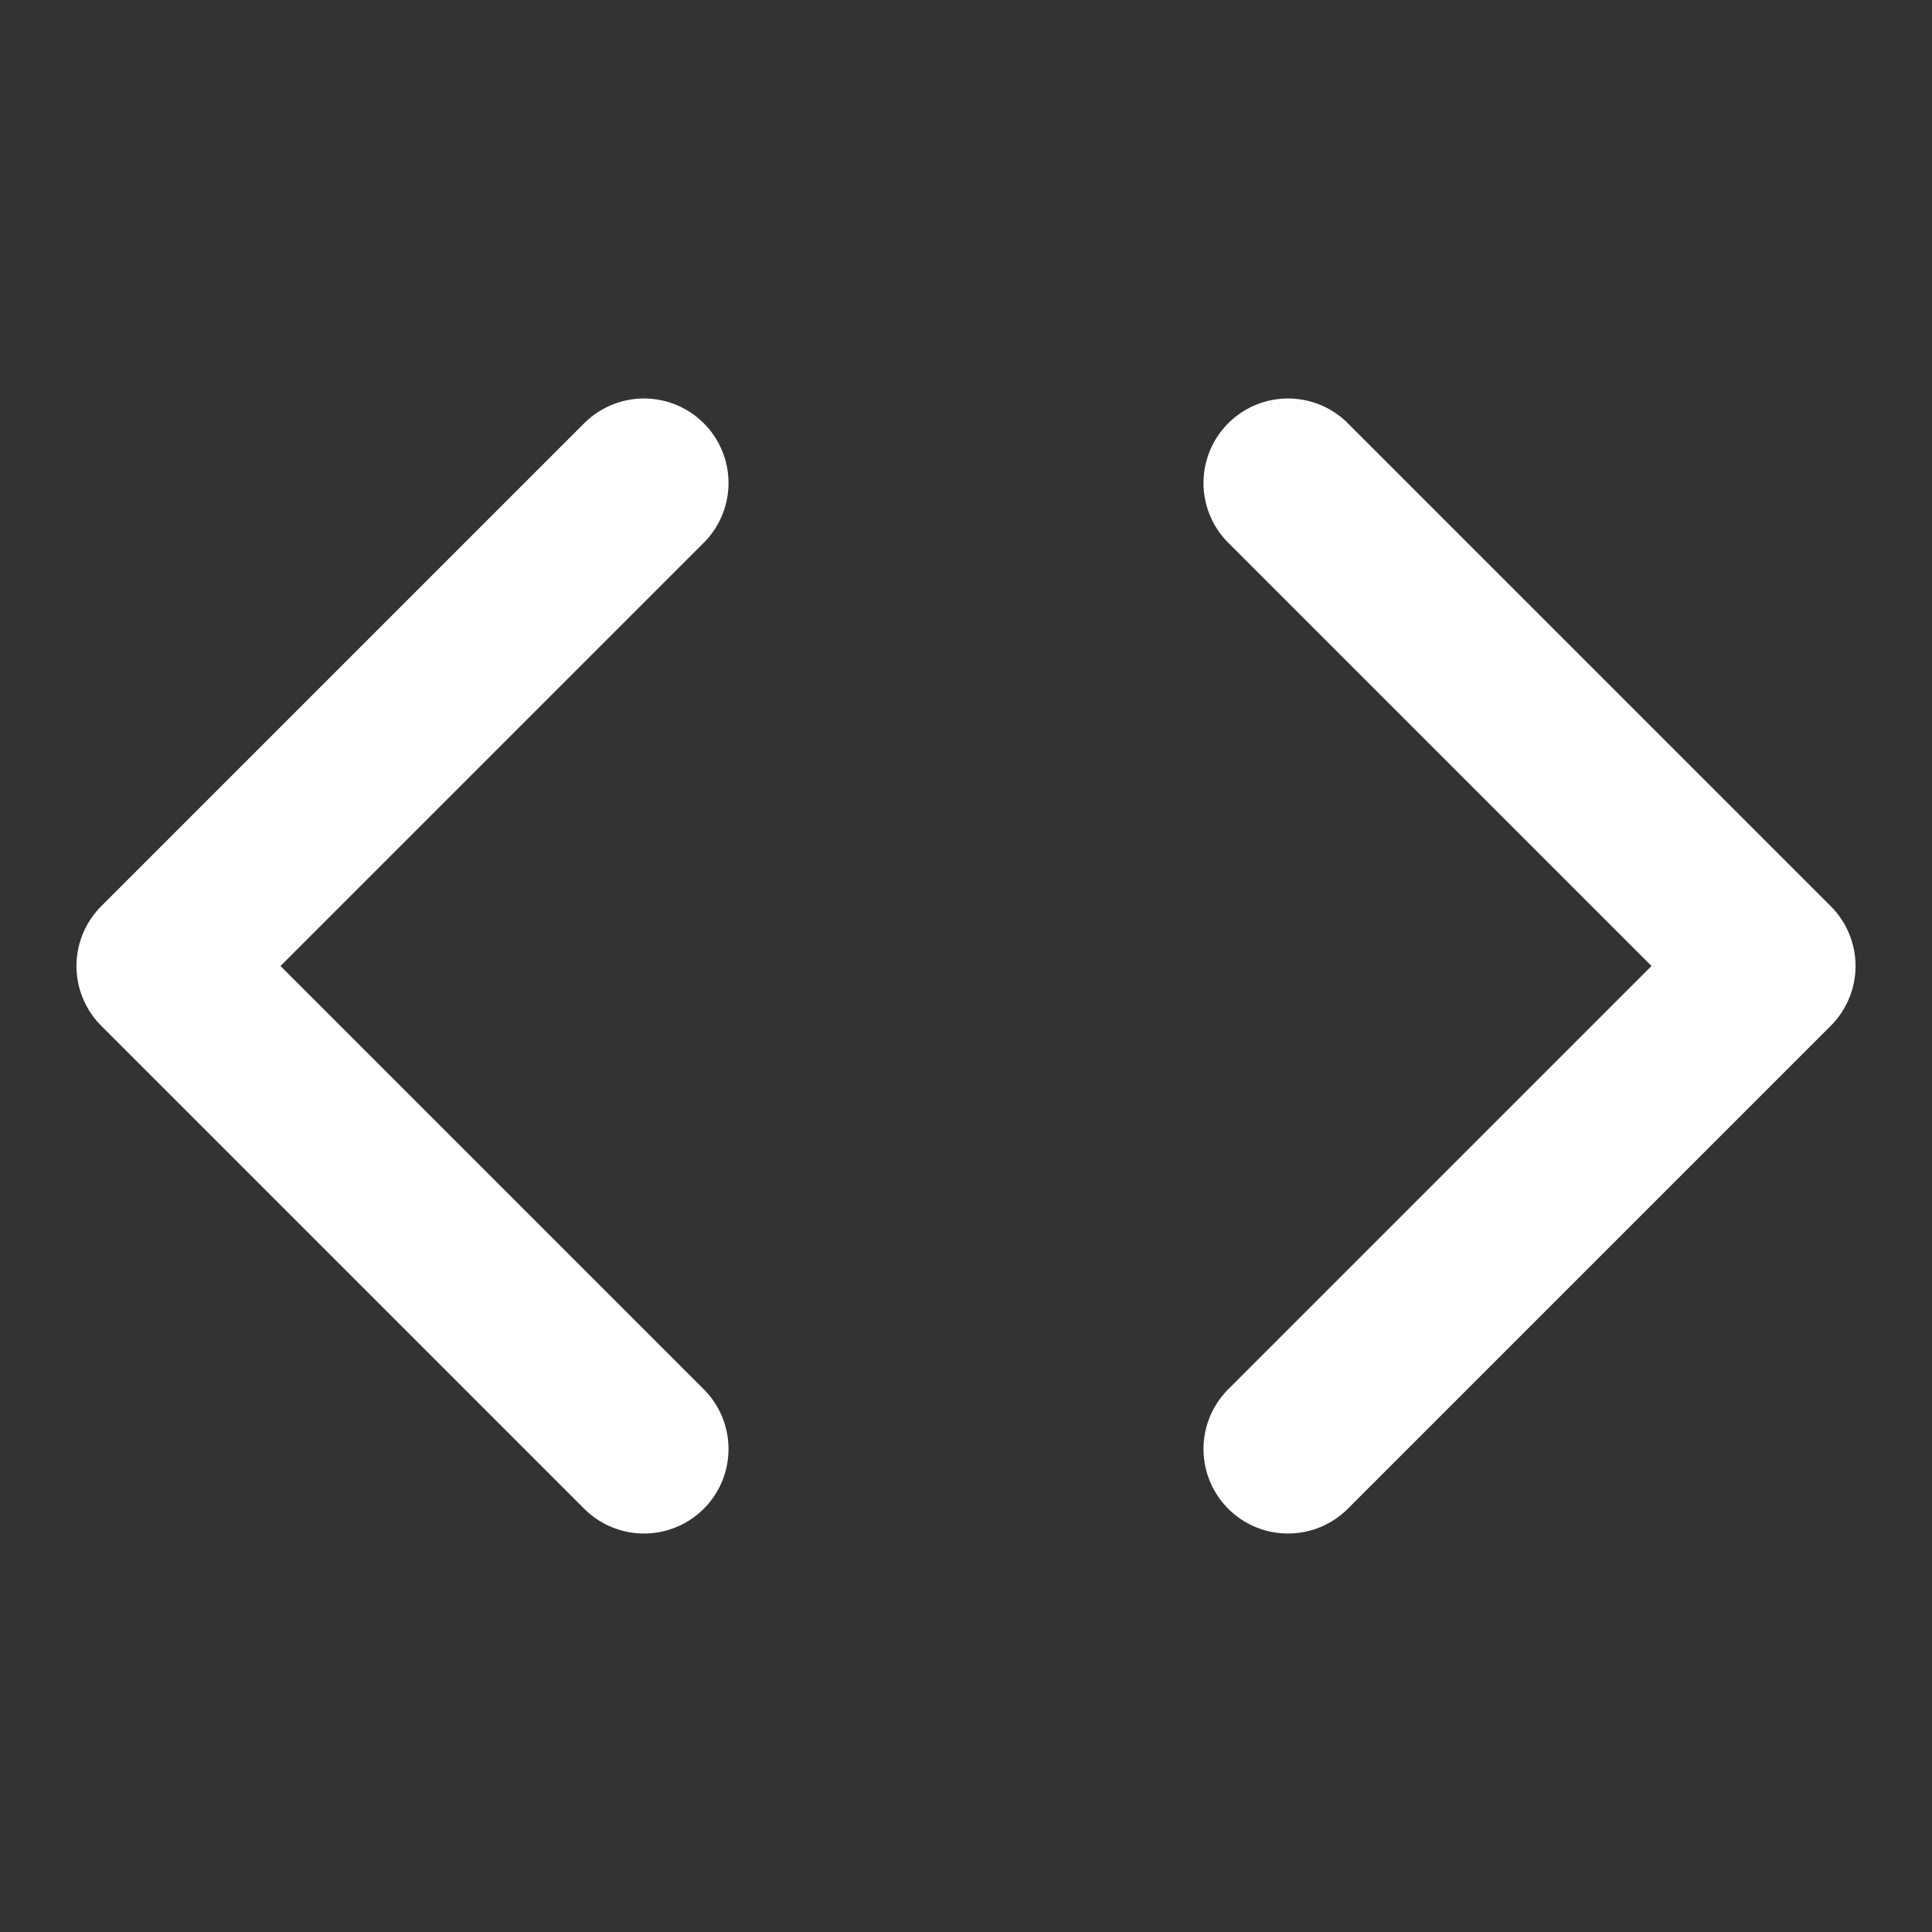 <svg xmlns="http://www.w3.org/2000/svg" width="40" height="40" viewBox="0 0 40 40" fill="none"><rect x="0" y="0" width="40" height="40" fill="#333333" stroke="none"/><path d="M26.667 30L36.667 20L26.667 10M13.333 10L3.333 20L13.333 30" stroke="white" stroke-width="3.5" stroke-linecap="round" stroke-linejoin="round"></path></svg>